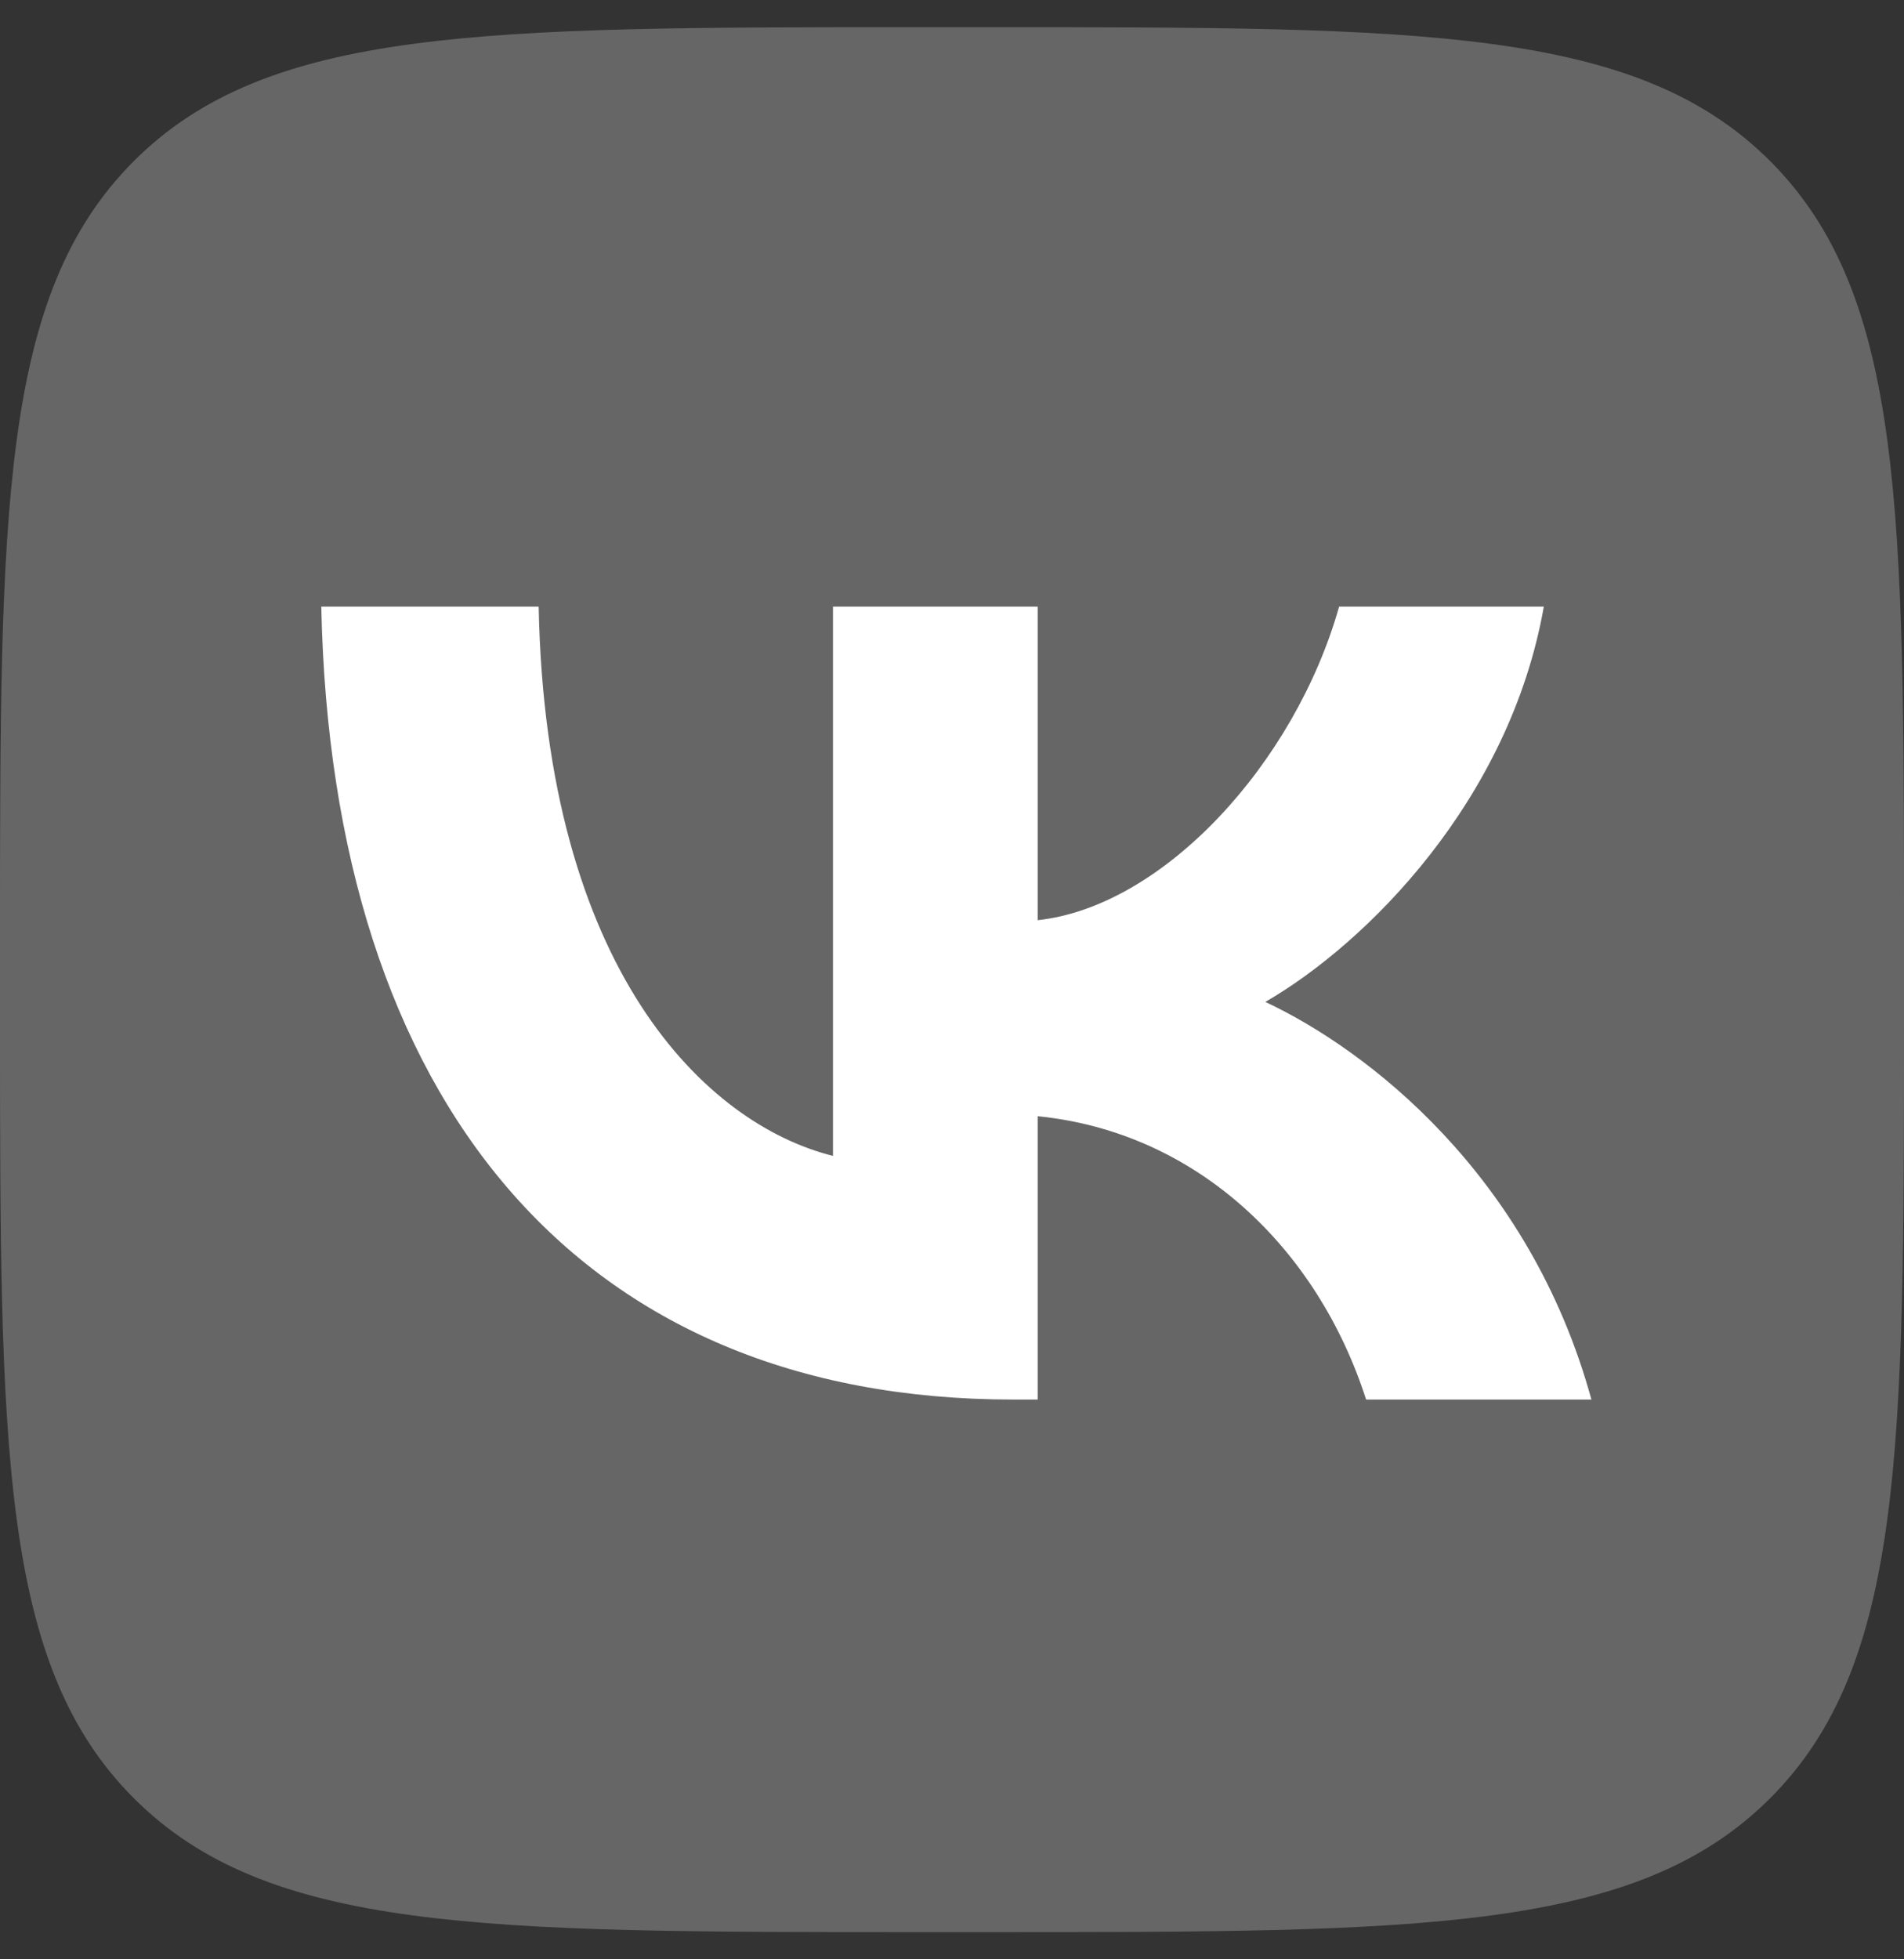 <svg width="35" height="36" viewBox="0 0 35 36" fill="none" xmlns="http://www.w3.org/2000/svg">
<rect x="0" y="0" width="35" height="36" fill="#333333" stroke="none"/>
<g clip-path="url(#clip0_153_1312)">
<path d="M0 17.3C0 9.38 0 5.421 2.46 2.96C4.921 0.5 8.88 0.5 16.8 0.5H18.2C26.12 0.5 30.079 0.5 32.54 2.96C35 5.421 35 9.38 35 17.3V18.7C35 26.62 35 30.579 32.54 33.04C30.079 35.5 26.12 35.5 18.2 35.5H16.8C8.88 35.5 4.921 35.5 2.46 33.04C0 30.579 0 26.62 0 18.7V17.3Z" fill="#666666"/>
<path d="M18.623 25.715C10.646 25.715 6.096 20.247 5.906 11.146H9.902C10.033 17.826 12.979 20.655 15.312 21.238V11.146H19.075V16.907C21.379 16.659 23.8 14.034 24.616 11.146H28.379C27.752 14.705 25.127 17.33 23.26 18.409C25.127 19.284 28.117 21.574 29.254 25.715H25.112C24.223 22.944 22.006 20.801 19.075 20.509V25.715H18.623Z" fill="white"/>
</g>
<defs>
<clipPath id="clip0_153_1312">
<rect width="35" height="35" fill="white" transform="translate(0 0.5)"/>
</clipPath>
</defs>
</svg>
